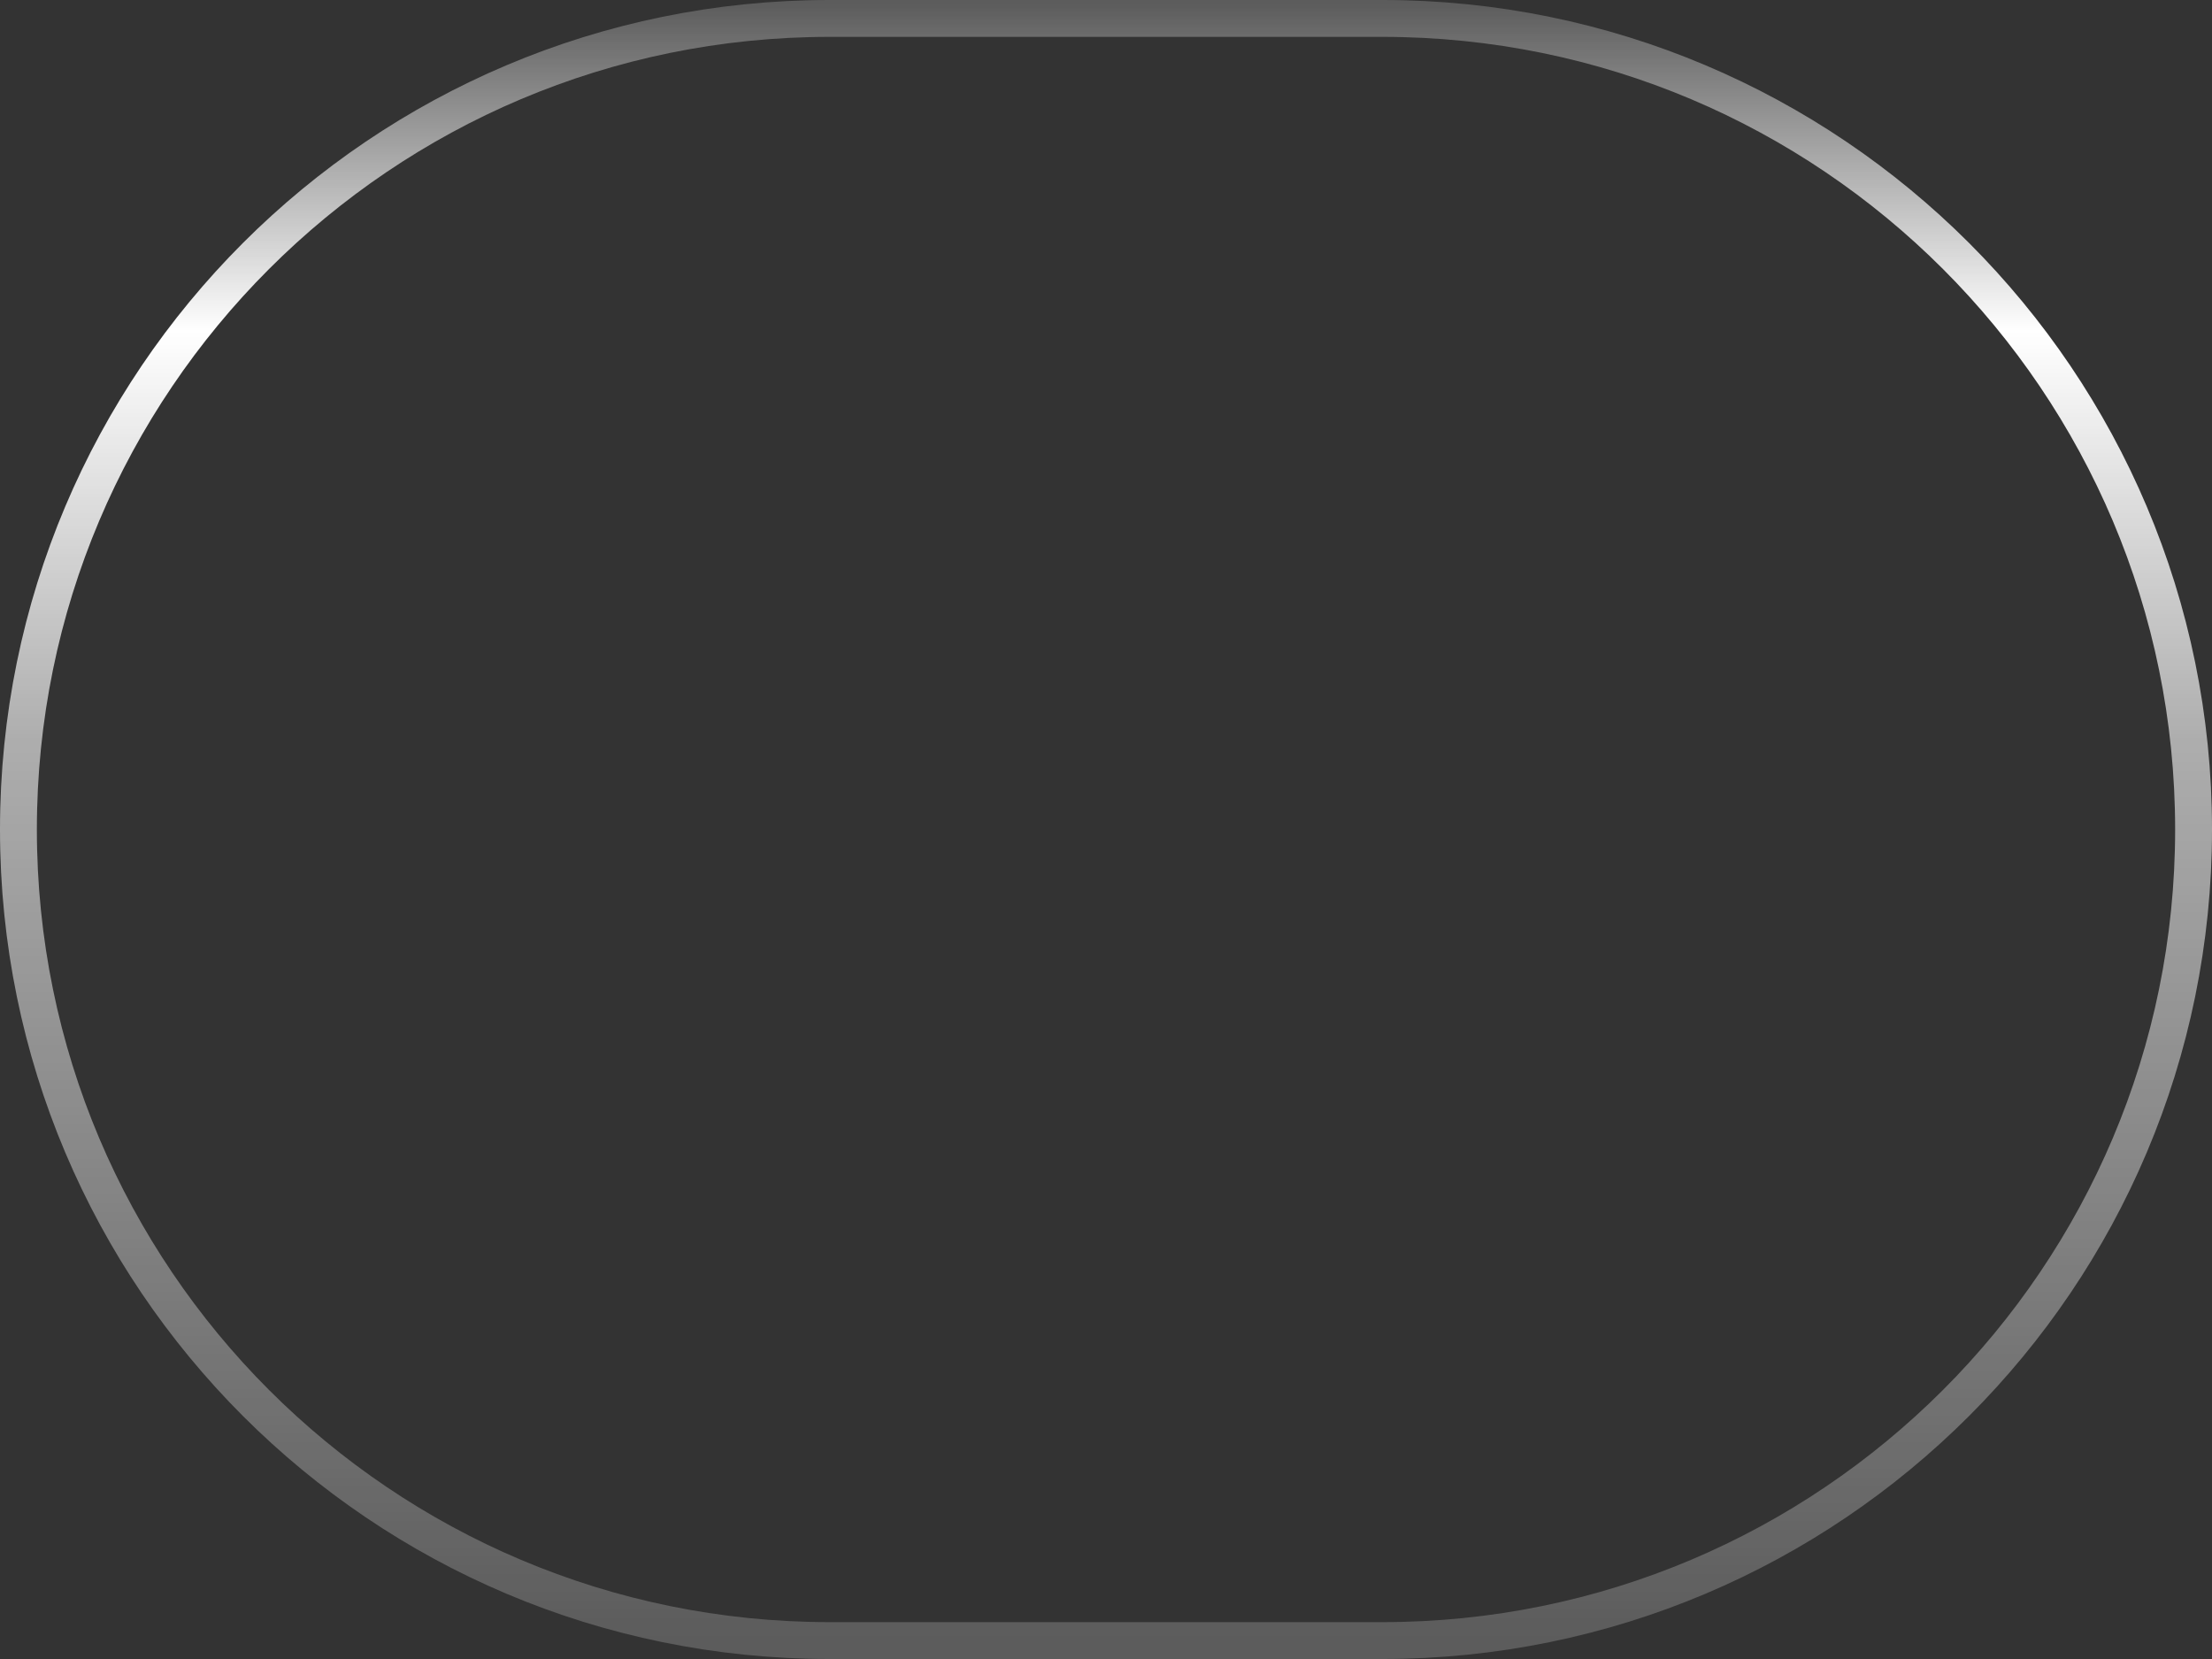 <svg width="120" height="90" viewBox="0 0 120 90" fill="none" xmlns="http://www.w3.org/2000/svg">
<rect x="0" y="0" width="120" height="90" fill="#333333" stroke="none"/>
<g clip-path="url(#clip0_3974_5408)">
<path d="M75 1H45C20.7 1 1 20.7 1 45C1 69.3 20.7 89 45 89H75C99.3 89 119 69.3 119 45C119 20.7 99.3 1 75 1Z" stroke="url(#paint0_linear_3974_5408)" stroke-width="2"/>
</g>
<defs>
<linearGradient id="paint0_linear_3974_5408" x1="64.672" y1="89" x2="64.672" y2="0.188" gradientUnits="userSpaceOnUse">
<stop stop-color="white" stop-opacity="0.2"/>
<stop offset="0.55" stop-color="white" stop-opacity="0.6"/>
<stop offset="0.8" stop-color="white"/>
<stop offset="1" stop-color="white" stop-opacity="0.2"/>
</linearGradient>
<clipPath id="clip0_3974_5408">
<rect width="120" height="90" fill="white"/>
</clipPath>
</defs>
</svg>
